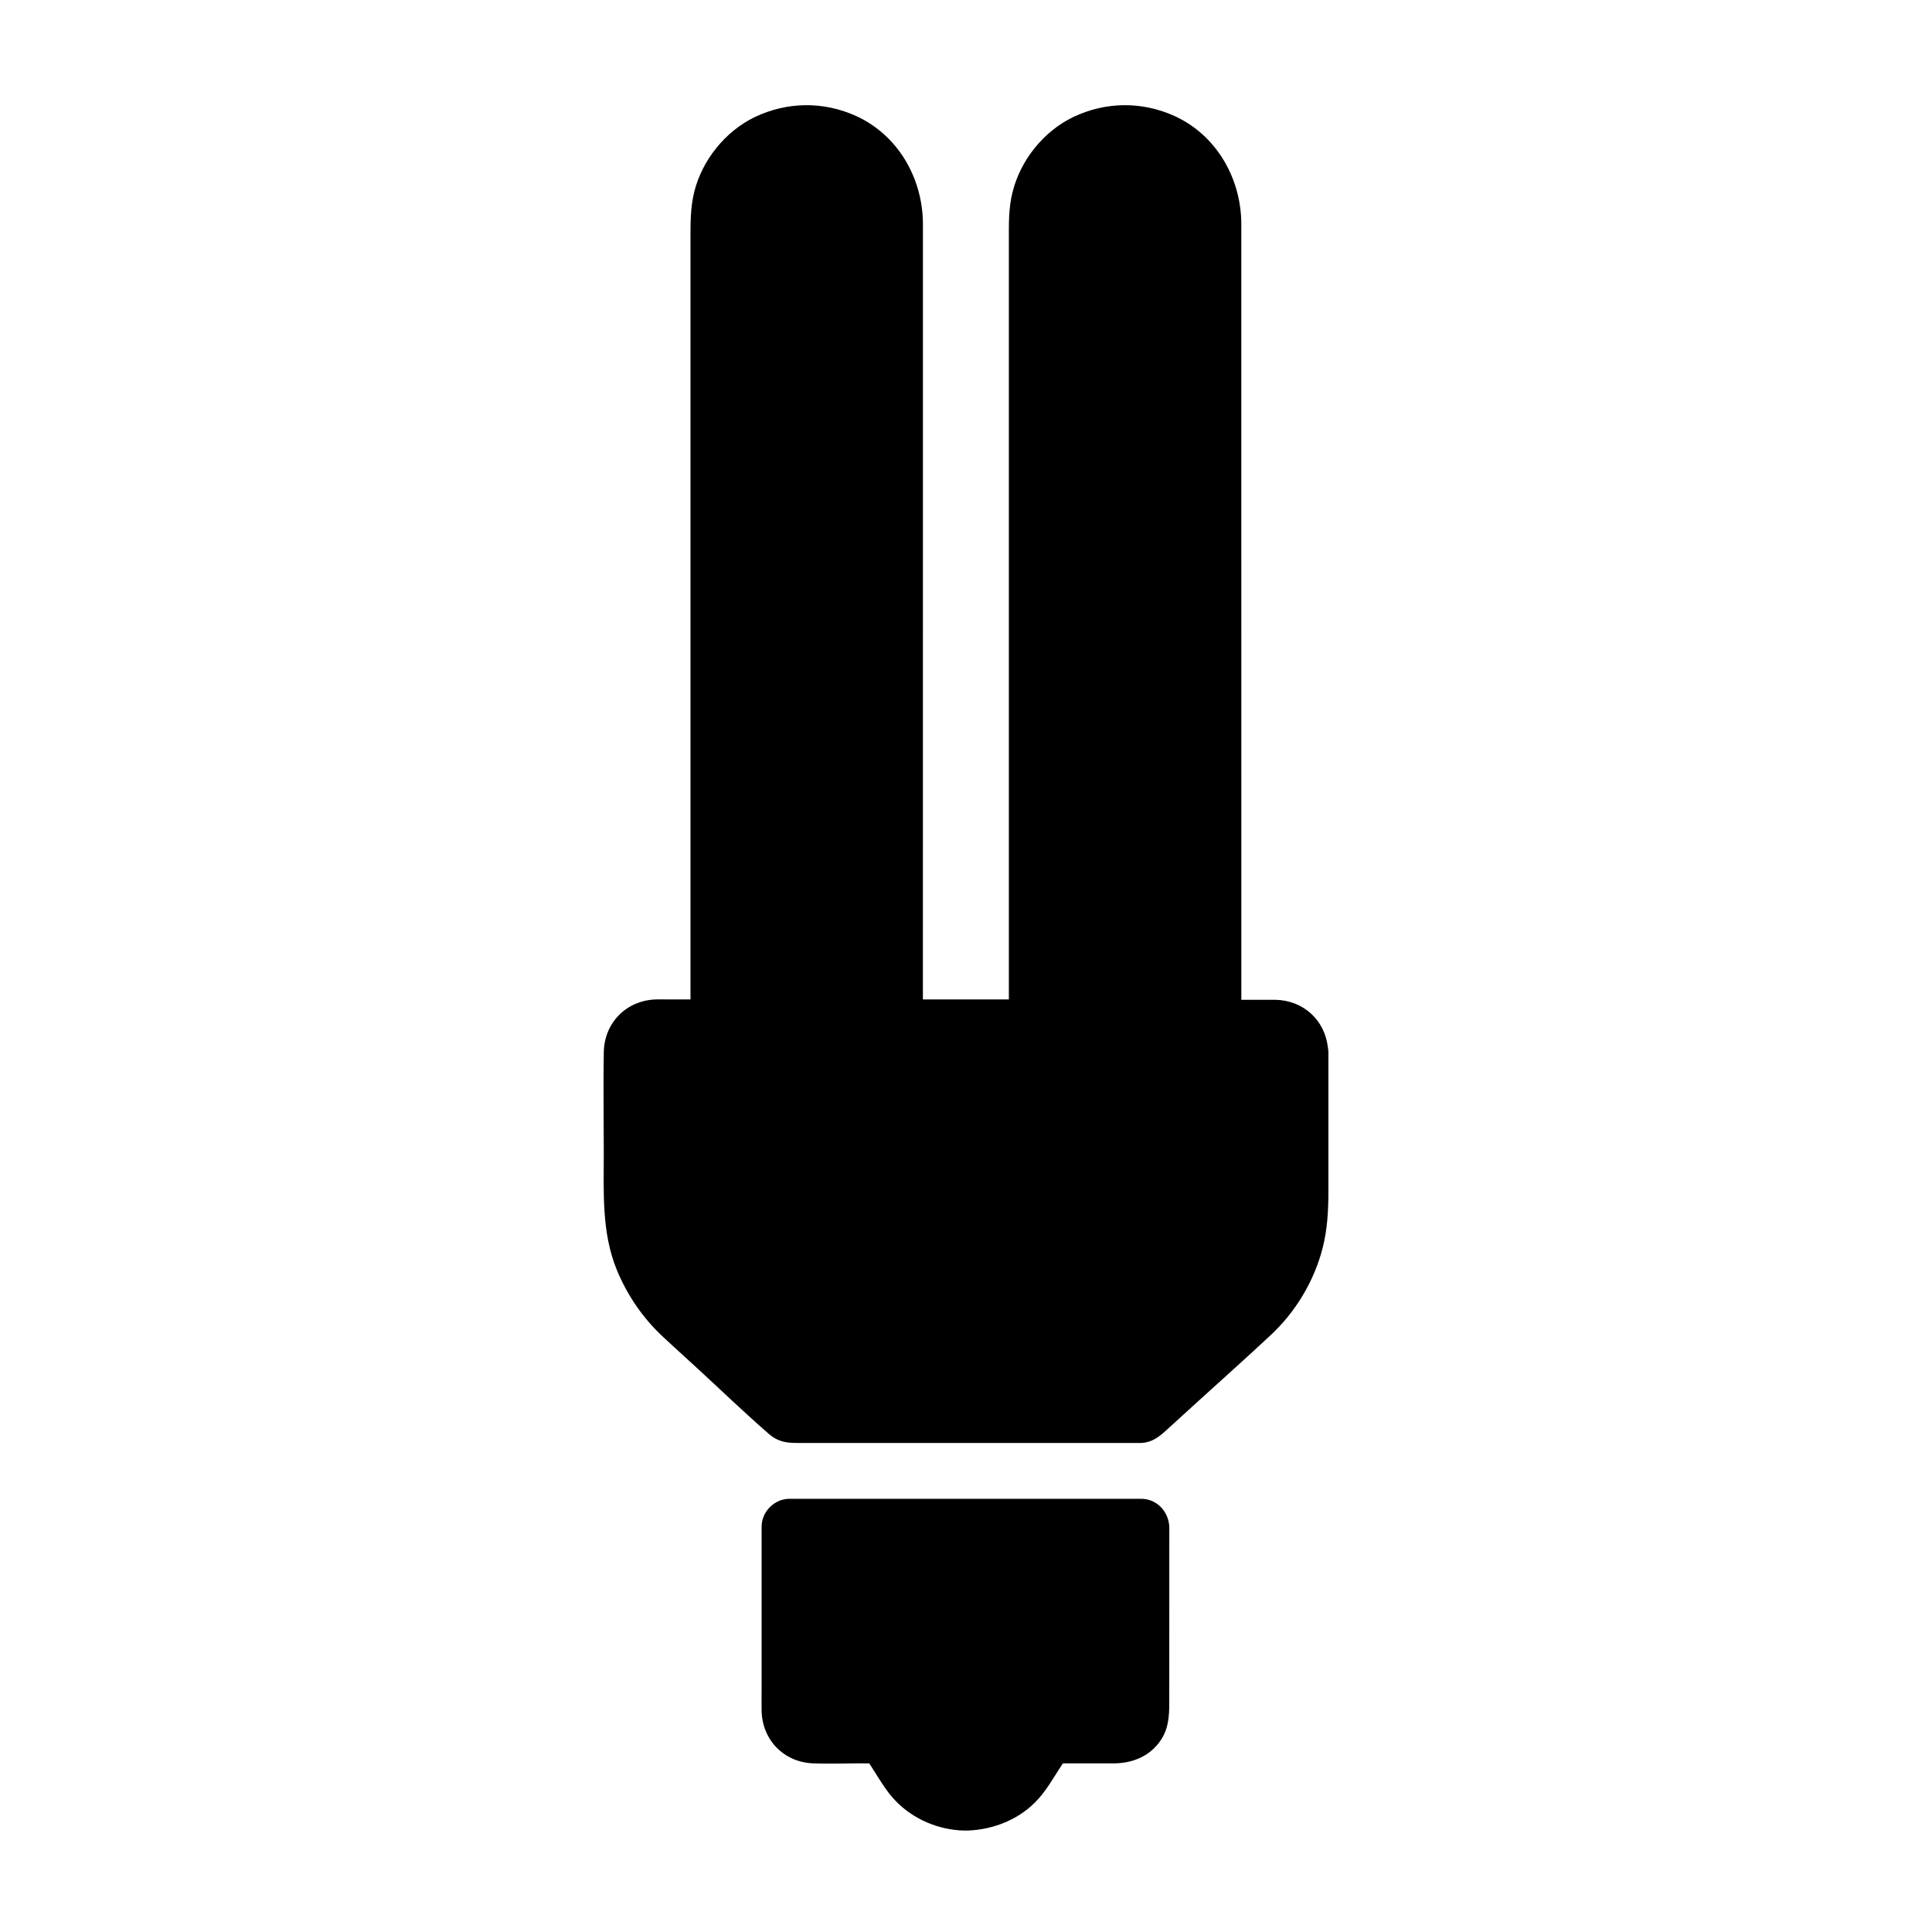<?xml version="1.0" encoding="UTF-8"?>
<!-- Uploaded to: ICON Repo, www.svgrepo.com, Generator: ICON Repo Mixer Tools -->
<svg fill="#000000" width="800px" height="800px" version="1.1" viewBox="144 144 512 512" xmlns="http://www.w3.org/2000/svg">
 <g>
  <path d="m446.45 541.2h-93.234c-3.984 0-7.379 3.394-7.379 7.379v42.312c0 2.164-0.051 4.379 0 6.543 0.195 7.723 5.902 13.578 13.676 13.875 3.836 0.148 7.773 0 11.609 0h3.246c0.441 0.688 0.836 1.328 1.277 2.016 1.723 2.707 3.394 5.559 5.656 7.871 4.676 4.922 11.465 7.773 18.203 7.922h0.195 0.344 0.344c7.086-0.246 14.121-3.102 18.844-8.461 2.066-2.312 3.59-4.922 5.266-7.527 0.395-0.59 0.789-1.23 1.18-1.82h13.629c4.969-0.051 9.543-1.969 12.348-6.199 2.066-3.102 2.215-6.496 2.215-10.035l0.008-46.496c-0.195-3.984-3.293-7.379-7.426-7.379z"/>
  <path d="m495.89 421.45c-0.887-7.184-6.496-12.348-13.922-12.496h-3.836-5.164l-0.008-194.29v-11.219c0-12.055-6.496-23.566-17.664-28.684-8.66-3.938-18.254-3.836-26.863 0.246-7.871 3.789-13.973 11.414-16.09 19.875-1.082 4.231-0.984 8.461-0.984 12.742v201.23h-22.781l0.008-194.19v-11.219c0-12.055-6.496-23.566-17.664-28.684-8.66-3.938-18.254-3.836-26.863 0.246-7.871 3.789-13.973 11.414-16.09 19.875-1.031 4.231-0.984 8.461-0.984 12.742v201.23l-6.199 0.004c-1.031 0-2.016-0.051-3.051 0-7.824 0.297-13.629 6.25-13.727 14.07-0.148 8.855 0 17.762 0 26.668 0 10.43-0.59 20.91 3.394 30.801 2.856 6.938 7.035 13.039 12.547 18.105 2.754 2.559 5.512 5.066 8.266 7.578 6.496 5.953 12.891 12.152 19.582 17.957 2.461 2.117 4.723 2.363 7.625 2.363h89.988 1.082c2.707-0.148 4.477-1.477 6.348-3.148 3.102-2.856 6.25-5.656 9.348-8.512 6.102-5.559 12.301-11.07 18.352-16.727 6.789-6.25 11.758-14.516 14.023-23.469 1.23-4.922 1.477-9.891 1.477-14.906v-37.008c-0.051-0.391-0.102-0.785-0.148-1.18z"/>
 </g>
</svg>